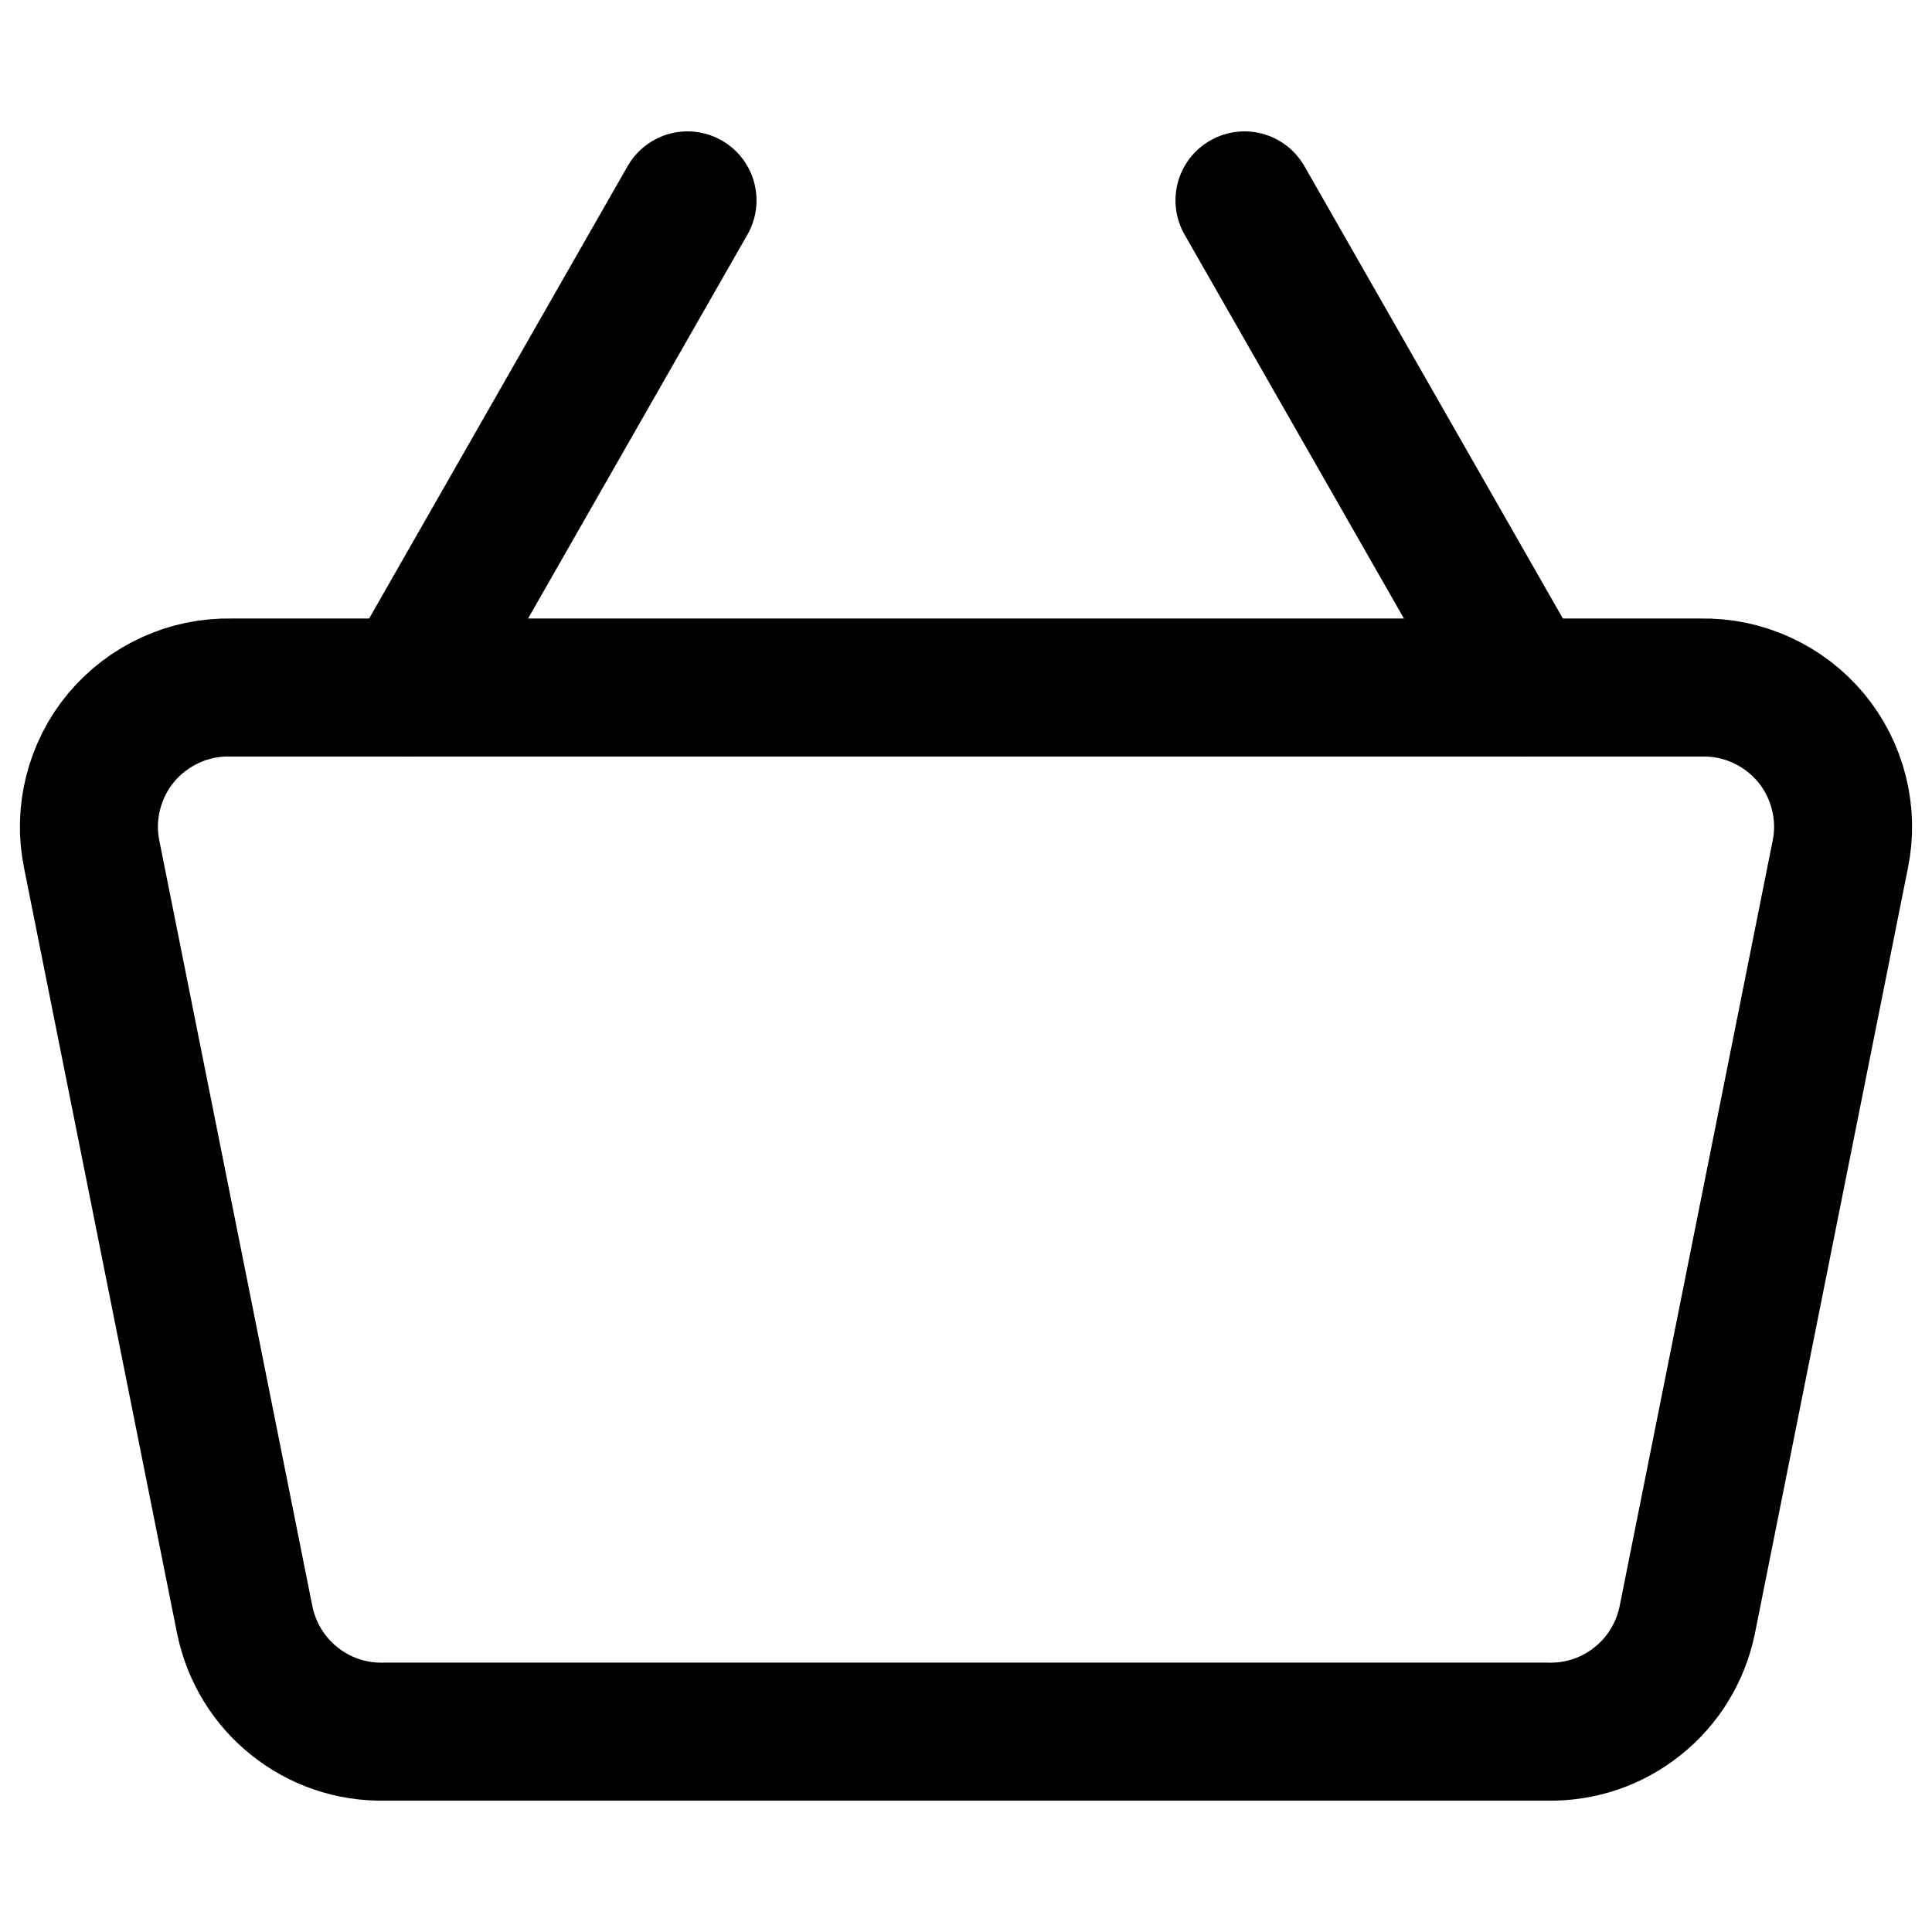 <svg xmlns="http://www.w3.org/2000/svg" fill="none" viewBox="0 0 14 14" id="Shopping-Basket-2--Streamline-Core"><desc>Shopping Basket 2 Streamline Icon: https://streamlinehq.com</desc><g id="shopping-basket-2--shopping-basket"><path id="Vector" stroke="#000000" stroke-linecap="round" stroke-linejoin="round" d="M12.326 4.982H1.674C1.522 4.979 1.372 5.01 1.235 5.073C1.097 5.136 0.975 5.229 0.878 5.345C0.781 5.461 0.712 5.598 0.675 5.745C0.638 5.891 0.634 6.045 0.665 6.193L1.774 11.741C1.822 11.972 1.948 12.18 2.133 12.327C2.317 12.475 2.547 12.553 2.783 12.548H11.217C11.453 12.553 11.683 12.475 11.867 12.327C12.052 12.18 12.178 11.972 12.226 11.741L13.335 6.193C13.366 6.045 13.362 5.891 13.325 5.745C13.288 5.598 13.219 5.461 13.122 5.345C13.025 5.229 12.903 5.136 12.765 5.073S12.478 4.979 12.326 4.982Z" stroke-width="1"></path><path id="Vector_2" stroke="#000000" stroke-linecap="round" stroke-linejoin="round" d="M9.018 1.452L11.035 4.982" stroke-width="1"></path><path id="Vector_3" stroke="#000000" stroke-linecap="round" stroke-linejoin="round" d="M2.965 4.982L4.982 1.452" stroke-width="1"></path></g></svg>
